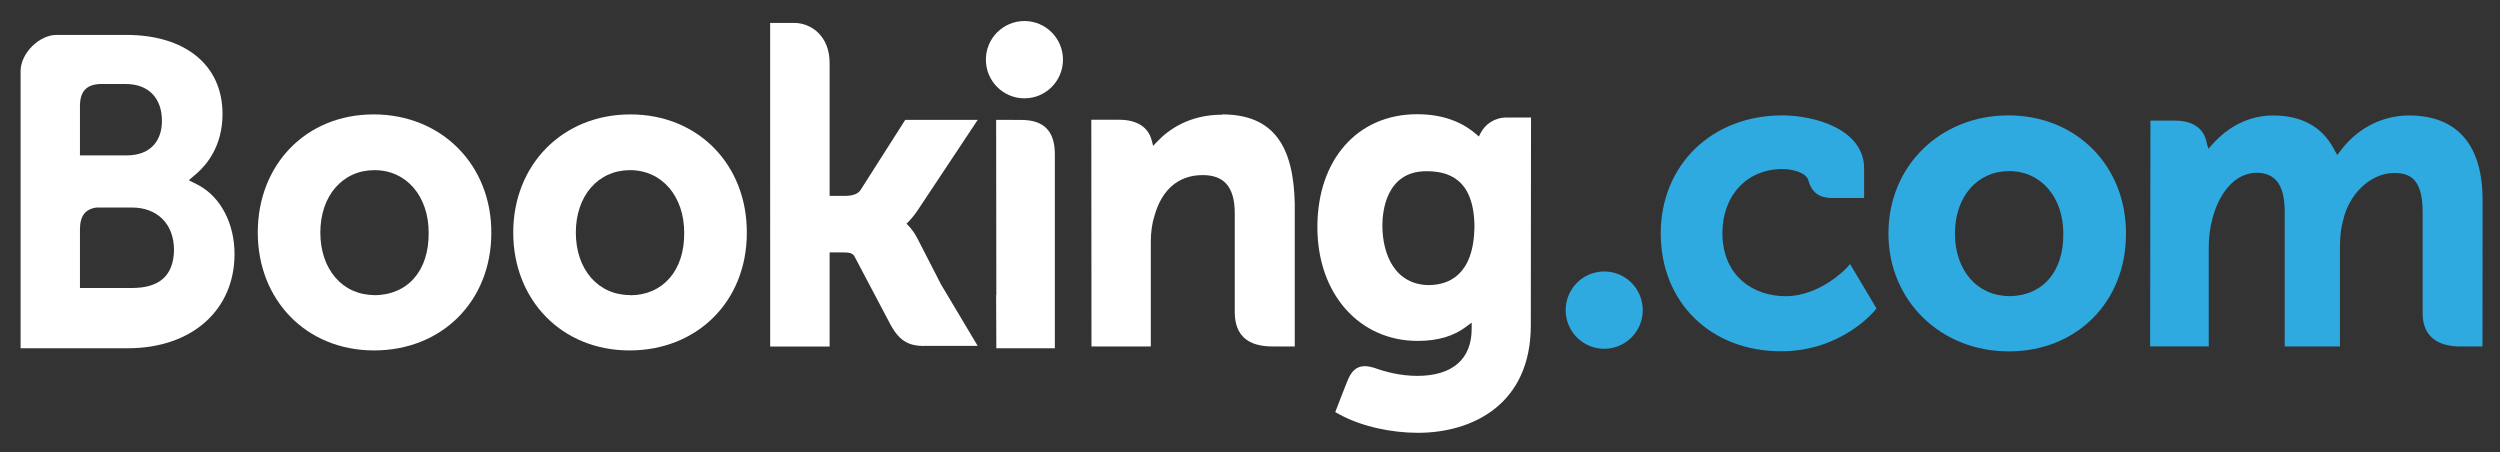 <svg width="105" height="19" viewBox="0 0 105 19" fill="none" xmlns="http://www.w3.org/2000/svg">
<rect x="0" y="0" width="105" height="19" fill="#333333" stroke="none"/>
<path fill-rule="evenodd" clip-rule="evenodd" d="M98.357 6.26L98.162 6.51L98.009 6.231C97.513 5.315 96.66 4.85 95.471 4.85C94.227 4.85 93.392 5.554 93.004 5.972L92.75 6.25L92.653 5.883C92.511 5.356 92.047 5.066 91.345 5.066H90.318L90.306 14.55H92.767V10.364C92.767 9.996 92.812 9.633 92.903 9.254C93.148 8.243 93.818 7.155 94.947 7.264C95.643 7.349 95.958 7.861 95.958 8.928V14.551H98.278V10.364C98.278 9.905 98.32 9.563 98.422 9.219C98.63 8.254 99.484 7.264 100.572 7.264C101.361 7.264 101.752 7.691 101.752 8.928V13.164C101.752 14.102 102.342 14.529 103.268 14.551H104.265L104.268 8.496C104.298 6.085 103.2 4.85 101.178 4.85C100.068 4.85 99.045 5.377 98.357 6.26Z" fill="#2FAAE1"/>
<path fill-rule="evenodd" clip-rule="evenodd" d="M79.314 9.808C79.314 12.625 81.504 14.758 84.368 14.758C87.218 14.758 89.291 12.684 89.291 9.827C89.308 6.979 87.217 4.846 84.352 4.846C81.509 4.846 79.314 6.953 79.314 9.808ZM84.384 12.434C83.042 12.434 82.107 11.353 82.107 9.808C82.107 8.266 83.042 7.186 84.384 7.186C85.734 7.186 86.659 8.295 86.659 9.808C86.68 11.417 85.784 12.441 84.352 12.441L84.384 12.434Z" fill="#2FAAE1"/>
<path fill-rule="evenodd" clip-rule="evenodd" d="M77.554 11.258C77.546 11.265 76.445 12.441 74.996 12.441C73.675 12.441 72.341 11.621 72.341 9.789C72.341 8.206 73.376 7.1 74.856 7.1C75.338 7.1 75.867 7.27 75.951 7.567L75.964 7.618C76.16 8.3 76.722 8.3 76.891 8.317H78.293V7.076C78.293 5.44 76.238 4.846 74.855 4.846C71.896 4.846 69.751 6.931 69.751 9.804C69.751 12.706 71.857 14.754 74.806 14.754C77.345 14.754 78.726 13.063 78.739 13.045L78.812 12.954L77.703 11.089L77.554 11.258Z" fill="#2FAAE1"/>
<path d="M67.377 14.649C68.272 14.649 68.996 13.922 68.996 13.026C68.996 12.129 68.272 11.402 67.377 11.402C66.483 11.402 65.758 12.129 65.758 13.026C65.758 13.922 66.483 14.649 67.377 14.649Z" fill="#2FAAE1"/>
<path fill-rule="evenodd" clip-rule="evenodd" d="M62.185 5.589L62.111 5.734L61.987 5.626C61.554 5.246 60.779 4.797 59.52 4.797C57.015 4.797 55.33 6.703 55.33 9.539C55.33 12.355 57.099 14.318 59.542 14.318C60.393 14.318 61.068 14.116 61.602 13.705L61.81 13.549V13.814C61.81 15.086 60.998 15.787 59.526 15.787C58.81 15.787 58.159 15.61 57.725 15.45C57.155 15.275 56.822 15.419 56.593 15.996L56.38 16.532L56.08 17.309L56.266 17.41C57.207 17.922 58.456 18.178 59.551 18.178C61.832 18.178 64.294 16.994 64.294 13.665L64.303 4.935H63.281C62.772 4.935 62.381 5.214 62.185 5.589ZM58.06 9.467C58.06 8.932 58.194 7.191 59.905 7.191C60.756 7.191 61.927 7.447 61.927 9.556C61.889 11.547 60.848 11.973 60.005 11.973L60.047 11.975C58.581 11.975 58.06 10.68 58.06 9.467Z" fill="white"/>
<path fill-rule="evenodd" clip-rule="evenodd" d="M51.332 4.817C49.961 4.817 49.084 5.435 48.594 5.956L48.431 6.125L48.373 5.897C48.229 5.337 47.744 5.03 47.012 5.03H45.835L45.842 14.551H48.334V10.162C48.334 9.732 48.389 9.36 48.501 9.021C48.798 7.993 49.474 7.354 50.512 7.354C51.348 7.354 51.86 7.781 51.86 8.956V13.104C51.86 14.128 52.45 14.554 53.461 14.551H54.38V8.553C54.33 6.17 53.518 4.805 51.328 4.805" fill="white"/>
<path fill-rule="evenodd" clip-rule="evenodd" d="M44.304 14.548V6.481C44.304 5.509 43.846 5.037 42.894 5.037L41.838 5.033L41.846 12.396H41.838L41.846 14.627H44.304" fill="white"/>
<path d="M43.026 4.13C43.92 4.13 44.645 3.403 44.645 2.506C44.645 1.61 43.92 0.883 43.026 0.883C42.132 0.883 41.407 1.61 41.407 2.506C41.407 3.403 42.132 4.13 43.026 4.13Z" fill="white"/>
<path fill-rule="evenodd" clip-rule="evenodd" d="M38.532 10.016C38.422 9.805 38.296 9.627 38.161 9.485L38.075 9.394L38.165 9.305C38.296 9.166 38.429 9.002 38.557 8.81L41.064 5.035H38.02L36.138 7.988C36.032 8.147 35.816 8.226 35.494 8.226H34.844V2.644C34.844 1.527 34.087 0.962 33.345 0.962H32.346L32.347 14.555H34.844V10.601H35.318C35.625 10.601 35.823 10.601 35.908 10.806L37.395 13.623C37.811 14.391 38.238 14.561 38.996 14.526H41.062L39.523 11.946L38.532 10.016Z" fill="white"/>
<path fill-rule="evenodd" clip-rule="evenodd" d="M21.556 9.768C21.556 12.585 23.578 14.718 26.442 14.718C29.292 14.718 31.366 12.645 31.366 9.788C31.386 6.938 29.34 4.805 26.475 4.805C23.632 4.805 21.556 6.914 21.556 9.768ZM26.462 12.393C25.12 12.393 24.185 11.314 24.185 9.768C24.185 8.225 25.12 7.146 26.462 7.146C27.811 7.146 28.736 8.255 28.736 9.768C28.758 11.376 27.823 12.4 26.475 12.4L26.462 12.393Z" fill="white"/>
<path fill-rule="evenodd" clip-rule="evenodd" d="M10.826 9.768C10.826 12.585 12.848 14.718 15.712 14.718C18.563 14.718 20.635 12.645 20.635 9.788C20.651 6.938 18.557 4.805 15.692 4.805C12.851 4.805 10.826 6.914 10.826 9.768ZM15.729 12.393C14.386 12.393 13.454 11.314 13.454 9.768C13.454 8.225 14.386 7.146 15.729 7.146C17.081 7.146 18.004 8.255 18.004 9.768C18.023 11.376 17.124 12.4 15.692 12.4L15.729 12.393Z" fill="white"/>
<path fill-rule="evenodd" clip-rule="evenodd" d="M7.93 7.57L8.274 7.273C8.674 6.924 9.346 6.141 9.346 4.787C9.346 2.714 7.759 1.466 5.304 1.466H2.682H2.502H2.363C1.636 1.476 0.865 2.244 0.865 2.984V3.632V13.197V14.627H2.15H5.359C8.088 14.627 9.85 13 9.85 10.67C9.851 9.413 9.289 8.304 8.363 7.791L7.93 7.57ZM3.358 5.159V4.463C3.358 3.855 3.613 3.565 4.171 3.529H5.286C6.243 3.529 6.802 4.127 6.802 5.08C6.802 5.82 6.41 6.527 5.307 6.527H3.358V5.159ZM3.358 12.096V10.335V9.64C3.358 9.075 3.575 8.782 4.053 8.716H5.54C6.601 8.716 7.309 9.398 7.309 10.508C7.286 11.632 6.635 12.096 5.54 12.096H3.358Z" fill="white"/>
</svg>
